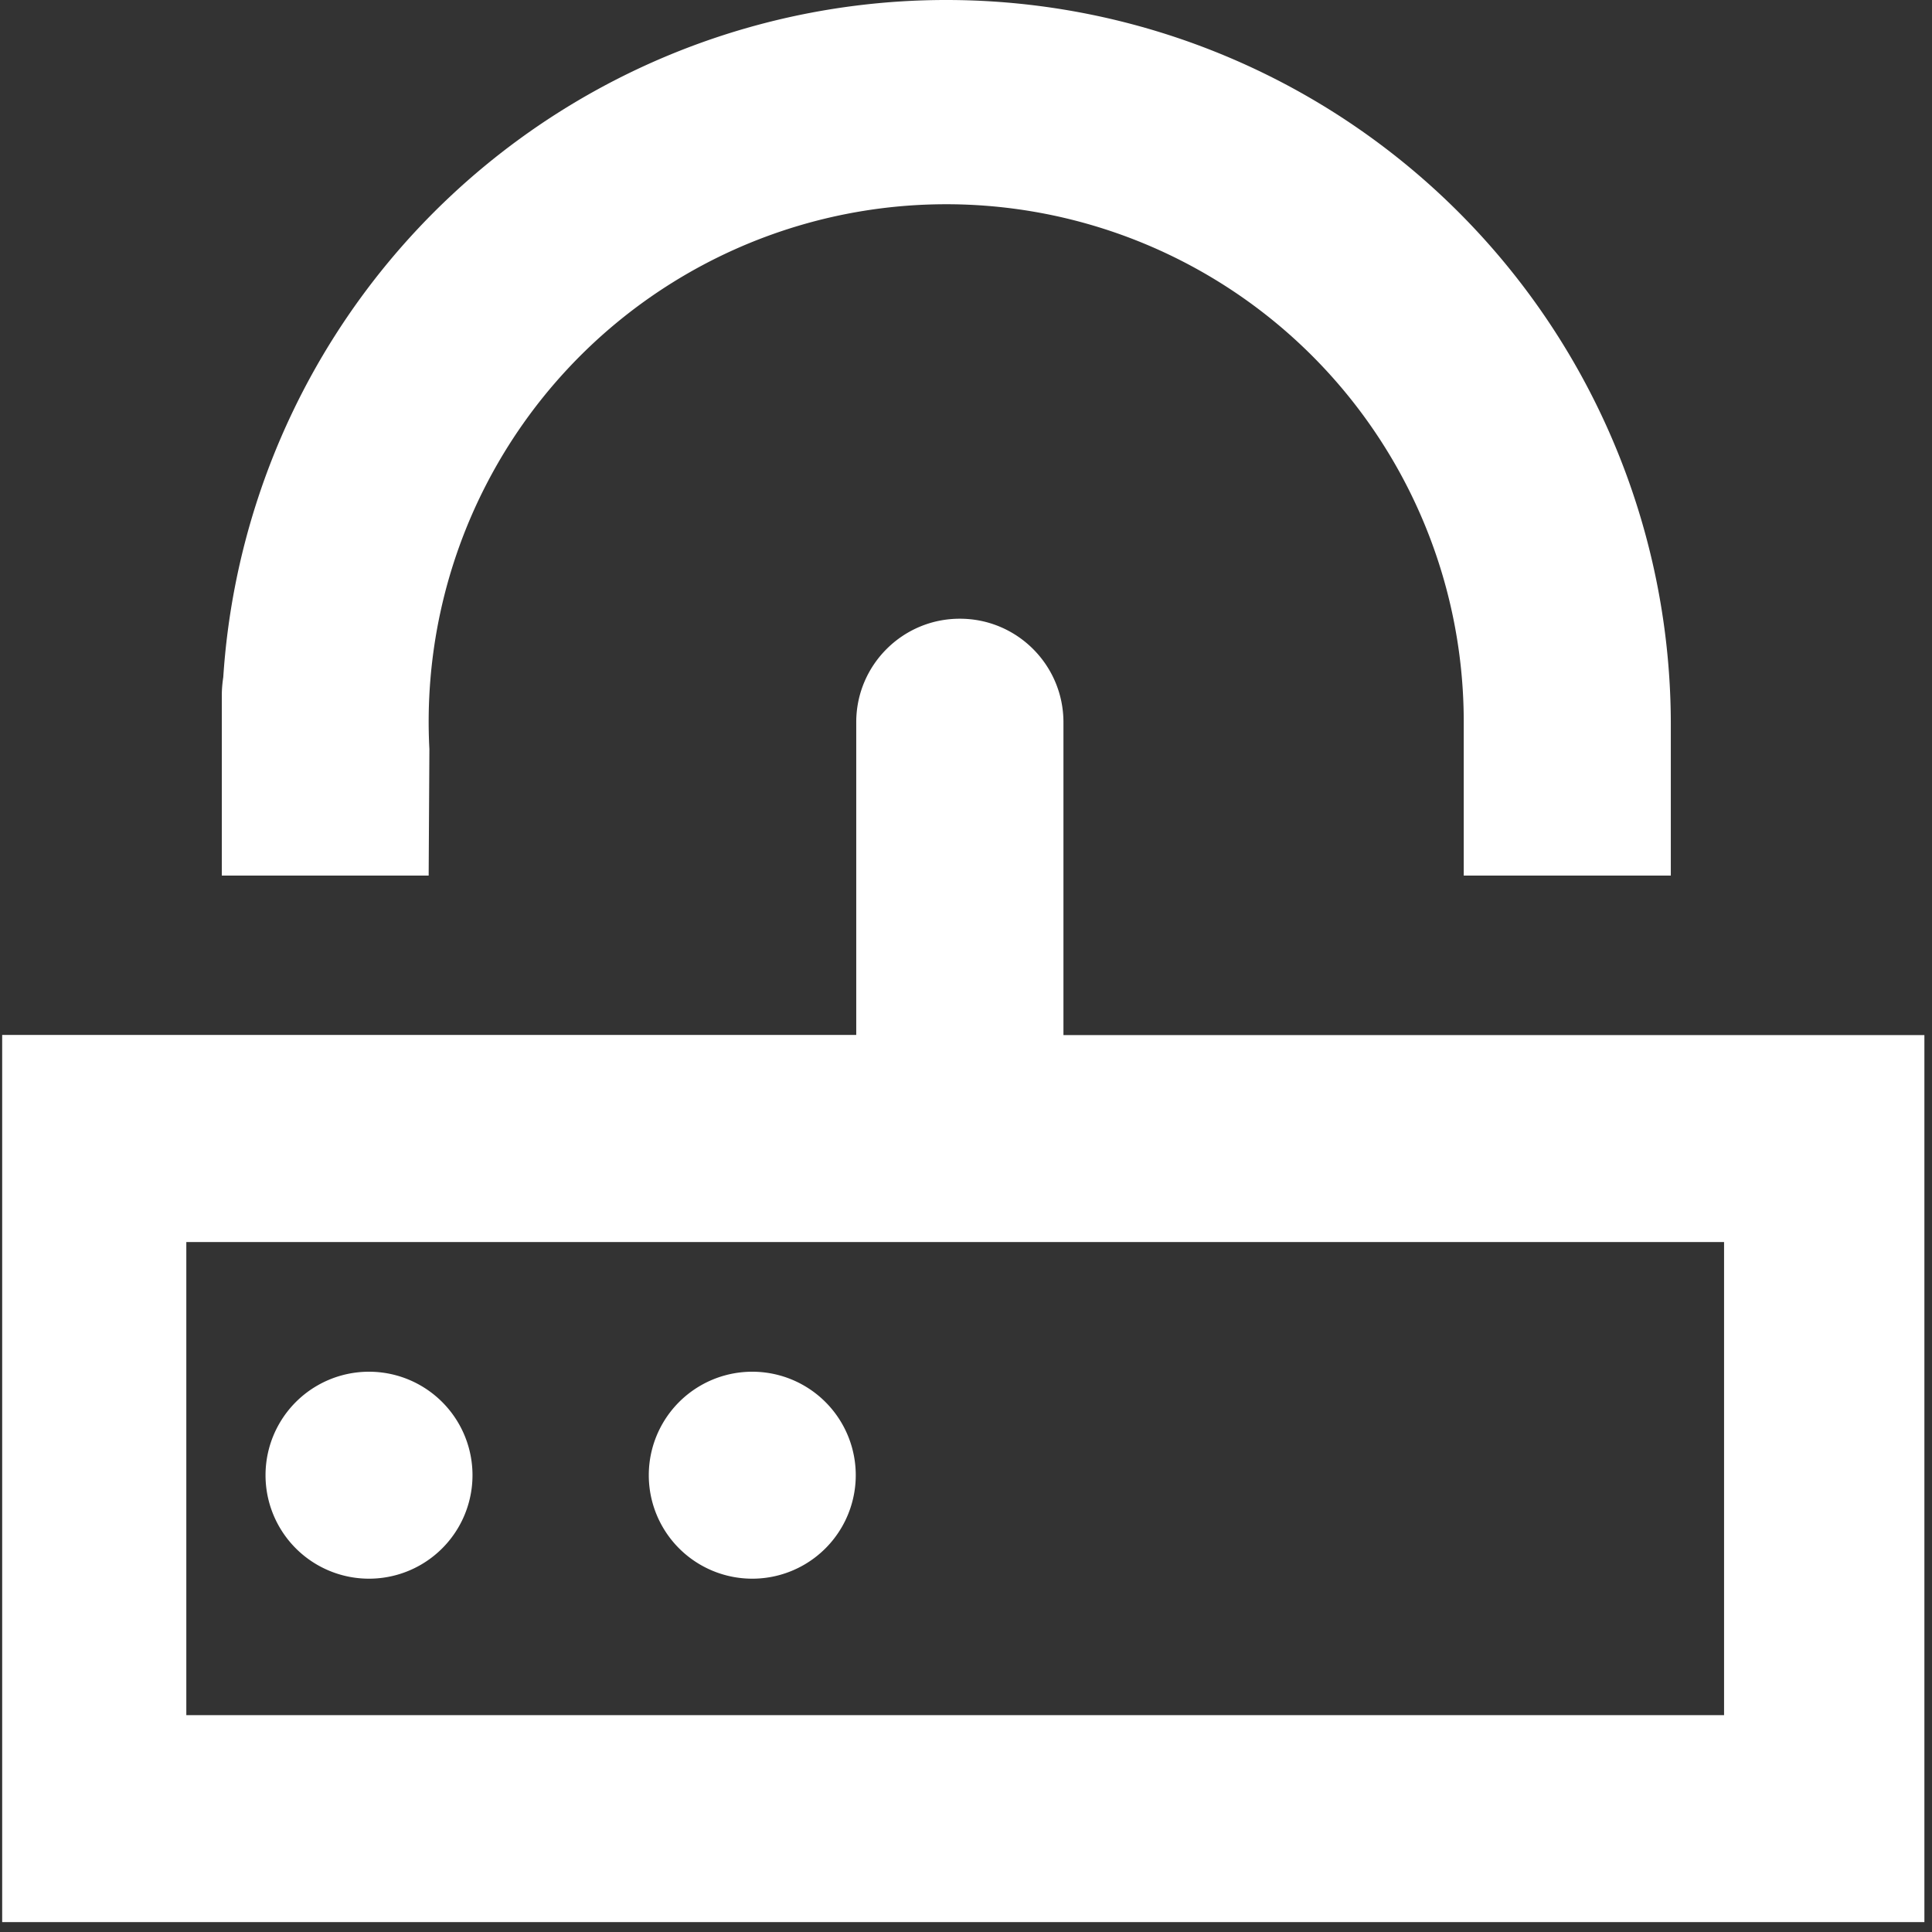 <?xml version="1.0" standalone="no"?><!DOCTYPE svg PUBLIC "-//W3C//DTD SVG 1.1//EN" "http://www.w3.org/Graphics/SVG/1.1/DTD/svg11.dtd"><svg t="1694158427645" class="icon" viewBox="0 0 1024 1024" version="1.1" xmlns="http://www.w3.org/2000/svg" p-id="17320" xmlns:xlink="http://www.w3.org/1999/xlink" width="100" height="100"><rect x="0" y="0" width="1024" height="1024" fill="#333333" stroke="none"/><path d="M508.8 327.936c30.272 0 54.848 24.576 54.848 54.912v165.76h456.32v470.144H1.152V548.544h452.672v-165.76c0-30.272 24.576-54.848 54.848-54.848h0.064z m404.992 330.368H98.752v250.752h815.04v-250.752zM195.584 727.04a54.848 54.848 0 1 1 0 109.696 54.848 54.848 0 0 1 0-109.696z m203.136 0a54.848 54.848 0 1 1 0 109.696 54.848 54.848 0 0 1 0-109.696zM501.568 0a384 384 0 0 1 384 384v80.064h-109.76V384a274.304 274.304 0 1 0-548.224 12.992L227.2 464.064H117.568V368.32c0-3.2 0.32-6.4 0.768-9.408A384 384 0 0 1 501.568 0z" fill="#ffffff" p-id="17321"></path></svg>